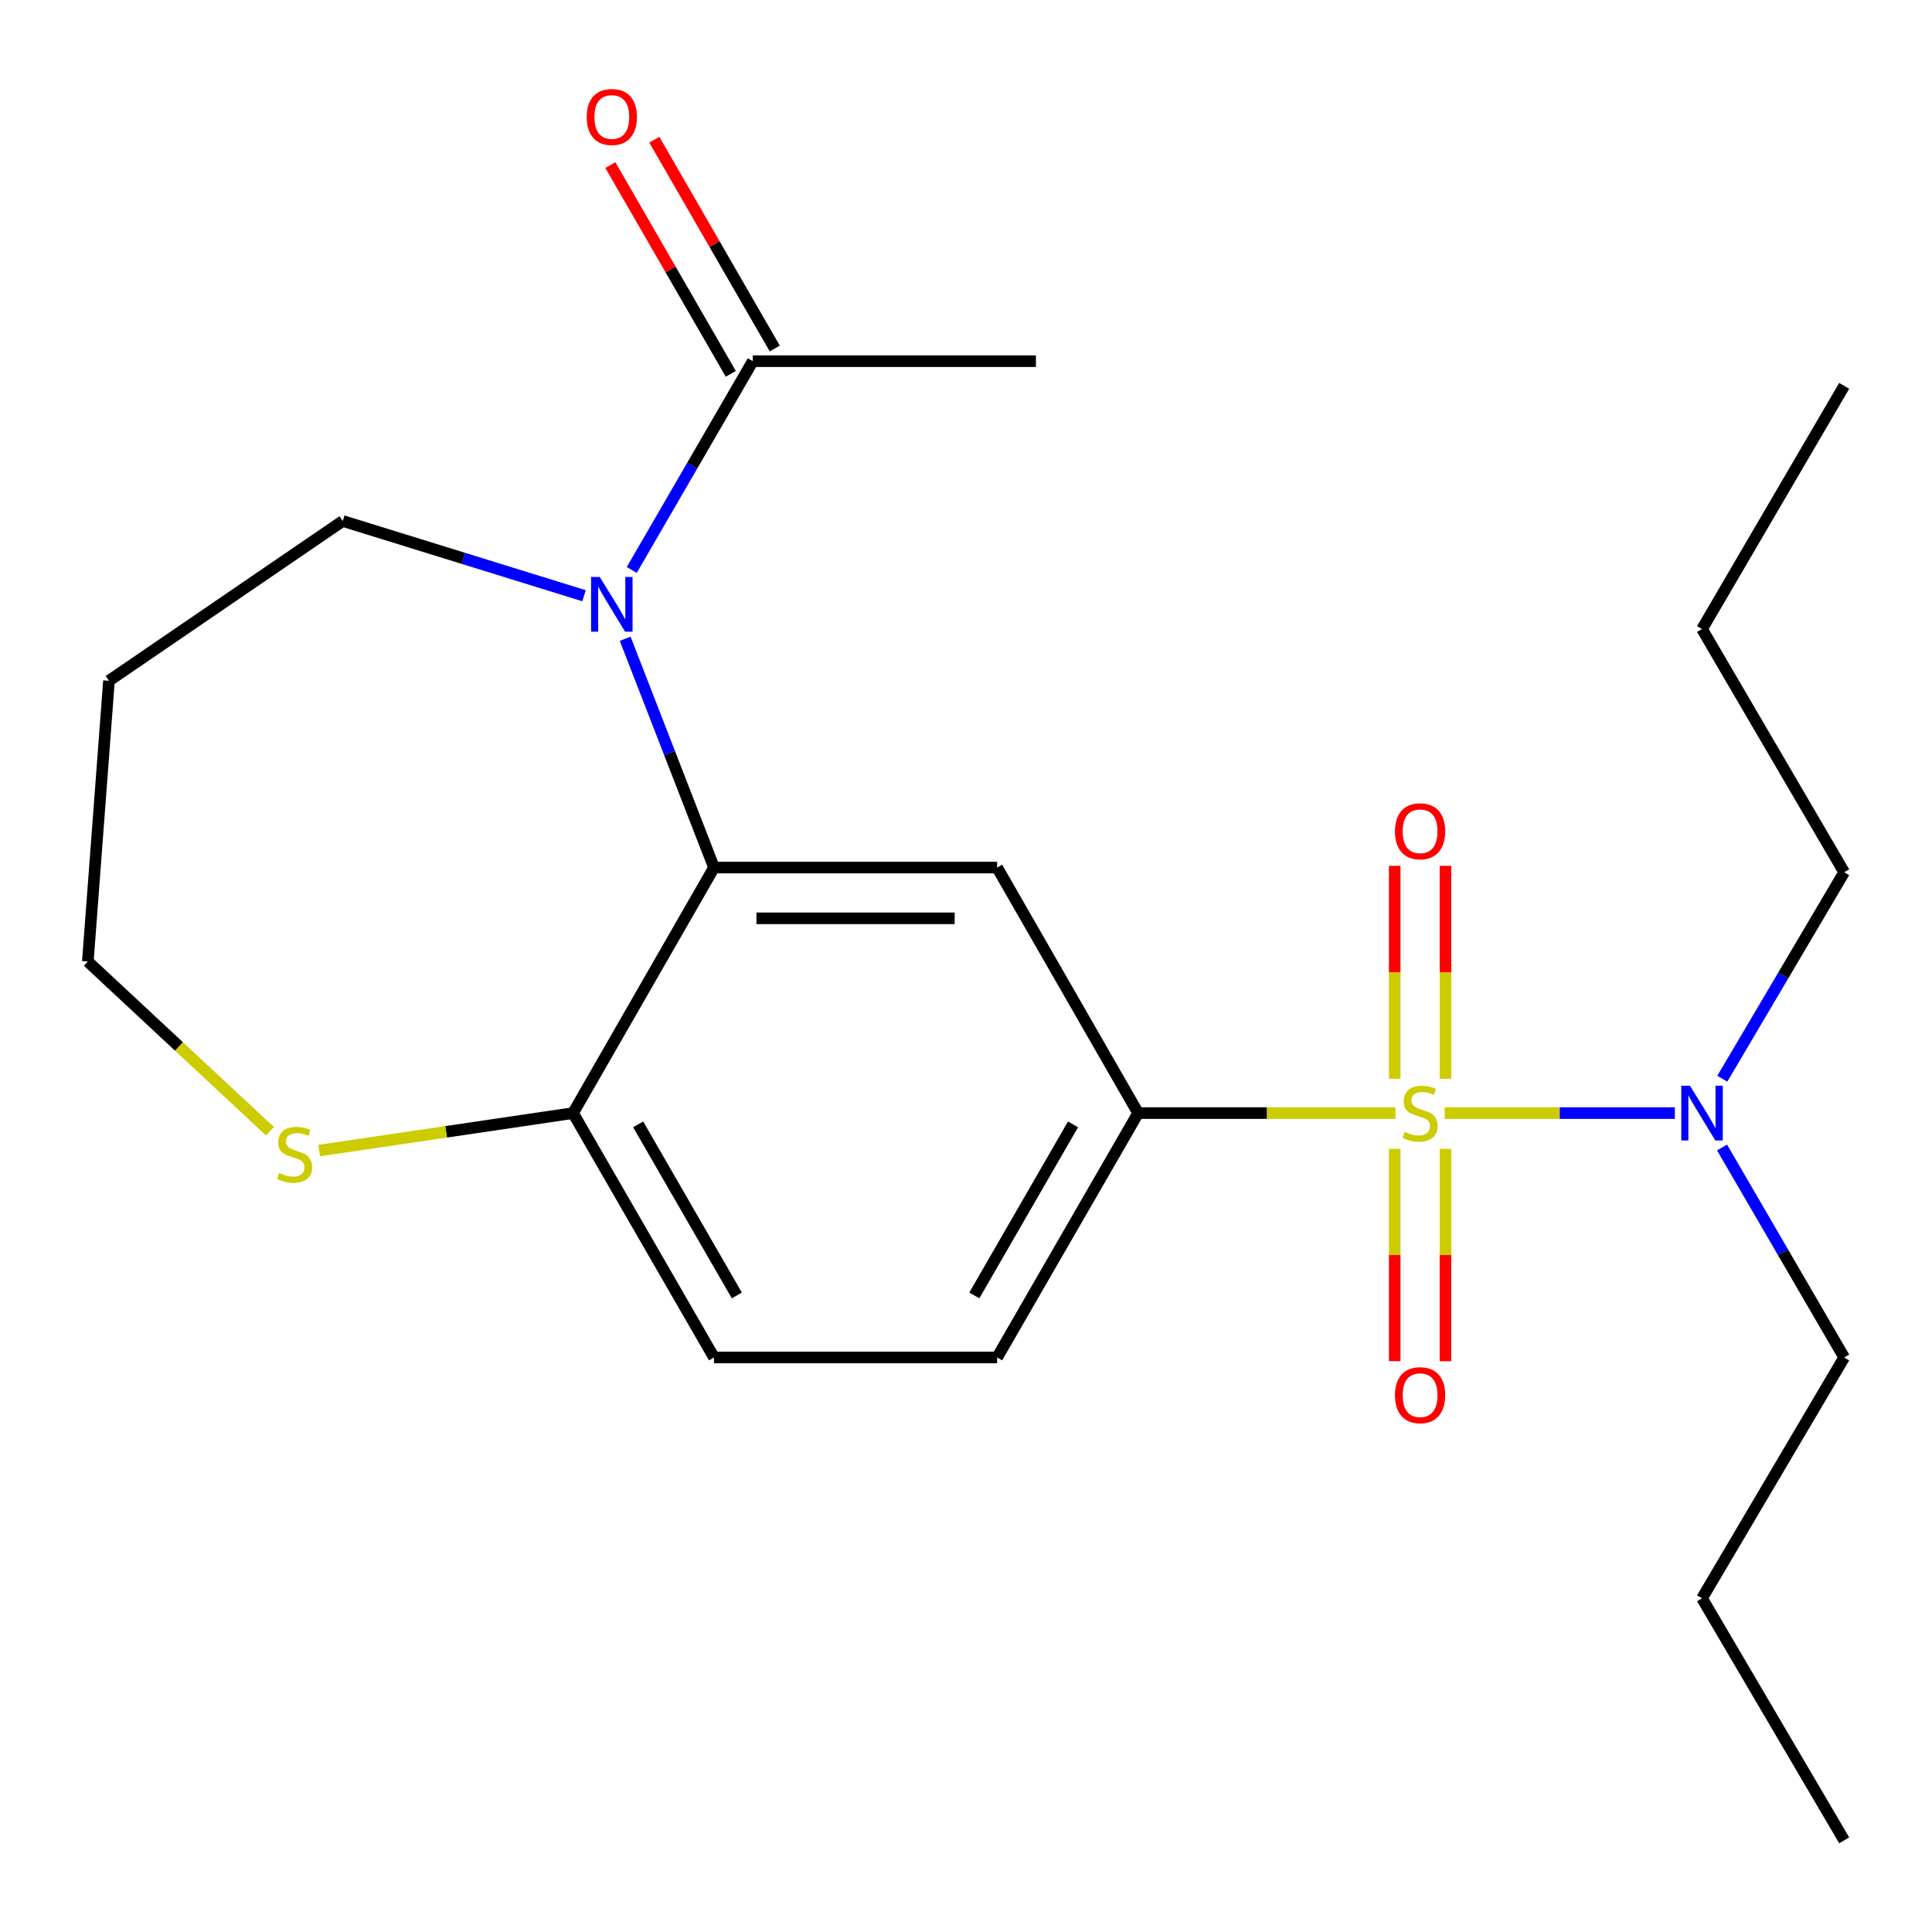 <?xml version='1.0' encoding='iso-8859-1'?>
<svg version='1.1' baseProfile='full'
              xmlns='http://www.w3.org/2000/svg'
                      xmlns:rdkit='http://www.rdkit.org/xml'
                      xmlns:xlink='http://www.w3.org/1999/xlink'
                  xml:space='preserve'
width='1000px' height='1000px' viewBox='0 0 1000 1000'>
<!-- END OF HEADER -->
<rect style='opacity:1.0;fill:#FFFFFF;stroke:none' width='1000' height='1000' x='0' y='0'> </rect>
<path class='bond-2' d='M 722.309,576.132 L 655.701,576.132' style='fill:none;fill-rule:evenodd;stroke:#CCCC00;stroke-width:6px;stroke-linecap:butt;stroke-linejoin:miter;stroke-opacity:1' />
<path class='bond-2' d='M 655.701,576.132 L 589.093,576.132' style='fill:none;fill-rule:evenodd;stroke:#000000;stroke-width:6px;stroke-linecap:butt;stroke-linejoin:miter;stroke-opacity:1' />
<path class='bond-5' d='M 747.766,576.132 L 807.332,576.132' style='fill:none;fill-rule:evenodd;stroke:#CCCC00;stroke-width:6px;stroke-linecap:butt;stroke-linejoin:miter;stroke-opacity:1' />
<path class='bond-5' d='M 807.332,576.132 L 866.897,576.132' style='fill:none;fill-rule:evenodd;stroke:#0000FF;stroke-width:6px;stroke-linecap:butt;stroke-linejoin:miter;stroke-opacity:1' />
<path class='bond-7' d='M 748.174,558.363 L 748.174,503.257' style='fill:none;fill-rule:evenodd;stroke:#CCCC00;stroke-width:6px;stroke-linecap:butt;stroke-linejoin:miter;stroke-opacity:1' />
<path class='bond-7' d='M 748.174,503.257 L 748.174,448.152' style='fill:none;fill-rule:evenodd;stroke:#FF0000;stroke-width:6px;stroke-linecap:butt;stroke-linejoin:miter;stroke-opacity:1' />
<path class='bond-7' d='M 721.901,558.363 L 721.901,503.257' style='fill:none;fill-rule:evenodd;stroke:#CCCC00;stroke-width:6px;stroke-linecap:butt;stroke-linejoin:miter;stroke-opacity:1' />
<path class='bond-7' d='M 721.901,503.257 L 721.901,448.152' style='fill:none;fill-rule:evenodd;stroke:#FF0000;stroke-width:6px;stroke-linecap:butt;stroke-linejoin:miter;stroke-opacity:1' />
<path class='bond-8' d='M 721.901,594.66 L 721.901,649.608' style='fill:none;fill-rule:evenodd;stroke:#CCCC00;stroke-width:6px;stroke-linecap:butt;stroke-linejoin:miter;stroke-opacity:1' />
<path class='bond-8' d='M 721.901,649.608 L 721.901,704.556' style='fill:none;fill-rule:evenodd;stroke:#FF0000;stroke-width:6px;stroke-linecap:butt;stroke-linejoin:miter;stroke-opacity:1' />
<path class='bond-8' d='M 748.174,594.66 L 748.174,649.608' style='fill:none;fill-rule:evenodd;stroke:#CCCC00;stroke-width:6px;stroke-linecap:butt;stroke-linejoin:miter;stroke-opacity:1' />
<path class='bond-8' d='M 748.174,649.608 L 748.174,704.556' style='fill:none;fill-rule:evenodd;stroke:#FF0000;stroke-width:6px;stroke-linecap:butt;stroke-linejoin:miter;stroke-opacity:1' />
<path class='bond-0' d='M 323.592,330.621 L 346.581,389.833' style='fill:none;fill-rule:evenodd;stroke:#0000FF;stroke-width:6px;stroke-linecap:butt;stroke-linejoin:miter;stroke-opacity:1' />
<path class='bond-0' d='M 346.581,389.833 L 369.571,449.045' style='fill:none;fill-rule:evenodd;stroke:#000000;stroke-width:6px;stroke-linecap:butt;stroke-linejoin:miter;stroke-opacity:1' />
<path class='bond-4' d='M 326.993,295.01 L 358.317,240.978' style='fill:none;fill-rule:evenodd;stroke:#0000FF;stroke-width:6px;stroke-linecap:butt;stroke-linejoin:miter;stroke-opacity:1' />
<path class='bond-4' d='M 358.317,240.978 L 389.64,186.947' style='fill:none;fill-rule:evenodd;stroke:#000000;stroke-width:6px;stroke-linecap:butt;stroke-linejoin:miter;stroke-opacity:1' />
<path class='bond-13' d='M 302.291,308.35 L 239.853,289.006' style='fill:none;fill-rule:evenodd;stroke:#0000FF;stroke-width:6px;stroke-linecap:butt;stroke-linejoin:miter;stroke-opacity:1' />
<path class='bond-13' d='M 239.853,289.006 L 177.416,269.661' style='fill:none;fill-rule:evenodd;stroke:#000000;stroke-width:6px;stroke-linecap:butt;stroke-linejoin:miter;stroke-opacity:1' />
<path class='bond-1' d='M 369.571,449.045 L 516.114,449.045' style='fill:none;fill-rule:evenodd;stroke:#000000;stroke-width:6px;stroke-linecap:butt;stroke-linejoin:miter;stroke-opacity:1' />
<path class='bond-1' d='M 391.552,475.318 L 494.132,475.318' style='fill:none;fill-rule:evenodd;stroke:#000000;stroke-width:6px;stroke-linecap:butt;stroke-linejoin:miter;stroke-opacity:1' />
<path class='bond-23' d='M 369.571,449.045 L 296.606,576.132' style='fill:none;fill-rule:evenodd;stroke:#000000;stroke-width:6px;stroke-linecap:butt;stroke-linejoin:miter;stroke-opacity:1' />
<path class='bond-3' d='M 589.093,576.132 L 516.114,449.045' style='fill:none;fill-rule:evenodd;stroke:#000000;stroke-width:6px;stroke-linecap:butt;stroke-linejoin:miter;stroke-opacity:1' />
<path class='bond-10' d='M 589.093,576.132 L 516.114,702.62' style='fill:none;fill-rule:evenodd;stroke:#000000;stroke-width:6px;stroke-linecap:butt;stroke-linejoin:miter;stroke-opacity:1' />
<path class='bond-10' d='M 555.39,581.975 L 504.304,670.517' style='fill:none;fill-rule:evenodd;stroke:#000000;stroke-width:6px;stroke-linecap:butt;stroke-linejoin:miter;stroke-opacity:1' />
<path class='bond-11' d='M 401.019,180.382 L 369.847,126.35' style='fill:none;fill-rule:evenodd;stroke:#000000;stroke-width:6px;stroke-linecap:butt;stroke-linejoin:miter;stroke-opacity:1' />
<path class='bond-11' d='M 369.847,126.35 L 338.675,72.319' style='fill:none;fill-rule:evenodd;stroke:#FF0000;stroke-width:6px;stroke-linecap:butt;stroke-linejoin:miter;stroke-opacity:1' />
<path class='bond-11' d='M 378.262,193.511 L 347.09,139.479' style='fill:none;fill-rule:evenodd;stroke:#000000;stroke-width:6px;stroke-linecap:butt;stroke-linejoin:miter;stroke-opacity:1' />
<path class='bond-11' d='M 347.09,139.479 L 315.918,85.448' style='fill:none;fill-rule:evenodd;stroke:#FF0000;stroke-width:6px;stroke-linecap:butt;stroke-linejoin:miter;stroke-opacity:1' />
<path class='bond-16' d='M 389.64,186.947 L 536.183,186.947' style='fill:none;fill-rule:evenodd;stroke:#000000;stroke-width:6px;stroke-linecap:butt;stroke-linejoin:miter;stroke-opacity:1' />
<path class='bond-17' d='M 891.332,593.95 L 922.939,648.285' style='fill:none;fill-rule:evenodd;stroke:#0000FF;stroke-width:6px;stroke-linecap:butt;stroke-linejoin:miter;stroke-opacity:1' />
<path class='bond-17' d='M 922.939,648.285 L 954.545,702.62' style='fill:none;fill-rule:evenodd;stroke:#000000;stroke-width:6px;stroke-linecap:butt;stroke-linejoin:miter;stroke-opacity:1' />
<path class='bond-18' d='M 891.461,558.353 L 923.003,504.91' style='fill:none;fill-rule:evenodd;stroke:#0000FF;stroke-width:6px;stroke-linecap:butt;stroke-linejoin:miter;stroke-opacity:1' />
<path class='bond-18' d='M 923.003,504.91 L 954.545,451.468' style='fill:none;fill-rule:evenodd;stroke:#000000;stroke-width:6px;stroke-linecap:butt;stroke-linejoin:miter;stroke-opacity:1' />
<path class='bond-6' d='M 296.606,576.132 L 369.571,702.62' style='fill:none;fill-rule:evenodd;stroke:#000000;stroke-width:6px;stroke-linecap:butt;stroke-linejoin:miter;stroke-opacity:1' />
<path class='bond-6' d='M 330.309,581.977 L 381.384,670.519' style='fill:none;fill-rule:evenodd;stroke:#000000;stroke-width:6px;stroke-linecap:butt;stroke-linejoin:miter;stroke-opacity:1' />
<path class='bond-9' d='M 296.606,576.132 L 230.907,585.833' style='fill:none;fill-rule:evenodd;stroke:#000000;stroke-width:6px;stroke-linecap:butt;stroke-linejoin:miter;stroke-opacity:1' />
<path class='bond-9' d='M 230.907,585.833 L 165.208,595.534' style='fill:none;fill-rule:evenodd;stroke:#CCCC00;stroke-width:6px;stroke-linecap:butt;stroke-linejoin:miter;stroke-opacity:1' />
<path class='bond-15' d='M 139.749,585.543 L 92.602,541.611' style='fill:none;fill-rule:evenodd;stroke:#CCCC00;stroke-width:6px;stroke-linecap:butt;stroke-linejoin:miter;stroke-opacity:1' />
<path class='bond-15' d='M 92.602,541.611 L 45.455,497.679' style='fill:none;fill-rule:evenodd;stroke:#000000;stroke-width:6px;stroke-linecap:butt;stroke-linejoin:miter;stroke-opacity:1' />
<path class='bond-12' d='M 516.114,702.62 L 369.571,702.62' style='fill:none;fill-rule:evenodd;stroke:#000000;stroke-width:6px;stroke-linecap:butt;stroke-linejoin:miter;stroke-opacity:1' />
<path class='bond-14' d='M 177.416,269.661 L 56.401,352.362' style='fill:none;fill-rule:evenodd;stroke:#000000;stroke-width:6px;stroke-linecap:butt;stroke-linejoin:miter;stroke-opacity:1' />
<path class='bond-24' d='M 56.401,352.362 L 45.455,497.679' style='fill:none;fill-rule:evenodd;stroke:#000000;stroke-width:6px;stroke-linecap:butt;stroke-linejoin:miter;stroke-opacity:1' />
<path class='bond-19' d='M 954.545,702.62 L 880.968,827.269' style='fill:none;fill-rule:evenodd;stroke:#000000;stroke-width:6px;stroke-linecap:butt;stroke-linejoin:miter;stroke-opacity:1' />
<path class='bond-20' d='M 954.545,451.468 L 880.968,325.593' style='fill:none;fill-rule:evenodd;stroke:#000000;stroke-width:6px;stroke-linecap:butt;stroke-linejoin:miter;stroke-opacity:1' />
<path class='bond-21' d='M 880.968,827.269 L 954.545,952.545' style='fill:none;fill-rule:evenodd;stroke:#000000;stroke-width:6px;stroke-linecap:butt;stroke-linejoin:miter;stroke-opacity:1' />
<path class='bond-22' d='M 880.968,325.593 L 954.545,199.718' style='fill:none;fill-rule:evenodd;stroke:#000000;stroke-width:6px;stroke-linecap:butt;stroke-linejoin:miter;stroke-opacity:1' />
<path  class='atom-0' d='M 727.038 585.852
Q 727.358 585.972, 728.678 586.532
Q 729.998 587.092, 731.438 587.452
Q 732.918 587.772, 734.358 587.772
Q 737.038 587.772, 738.598 586.492
Q 740.158 585.172, 740.158 582.892
Q 740.158 581.332, 739.358 580.372
Q 738.598 579.412, 737.398 578.892
Q 736.198 578.372, 734.198 577.772
Q 731.678 577.012, 730.158 576.292
Q 728.678 575.572, 727.598 574.052
Q 726.558 572.532, 726.558 569.972
Q 726.558 566.412, 728.958 564.212
Q 731.398 562.012, 736.198 562.012
Q 739.478 562.012, 743.198 563.572
L 742.278 566.652
Q 738.878 565.252, 736.318 565.252
Q 733.558 565.252, 732.038 566.412
Q 730.518 567.532, 730.558 569.492
Q 730.558 571.012, 731.318 571.932
Q 732.118 572.852, 733.238 573.372
Q 734.398 573.892, 736.318 574.492
Q 738.878 575.292, 740.398 576.092
Q 741.918 576.892, 742.998 578.532
Q 744.118 580.132, 744.118 582.892
Q 744.118 586.812, 741.478 588.932
Q 738.878 591.012, 734.518 591.012
Q 731.998 591.012, 730.078 590.452
Q 728.198 589.932, 725.958 589.012
L 727.038 585.852
' fill='#CCCC00'/>
<path  class='atom-1' d='M 310.416 298.647
L 319.696 313.647
Q 320.616 315.127, 322.096 317.807
Q 323.576 320.487, 323.656 320.647
L 323.656 298.647
L 327.416 298.647
L 327.416 326.967
L 323.536 326.967
L 313.576 310.567
Q 312.416 308.647, 311.176 306.447
Q 309.976 304.247, 309.616 303.567
L 309.616 326.967
L 305.936 326.967
L 305.936 298.647
L 310.416 298.647
' fill='#0000FF'/>
<path  class='atom-6' d='M 874.708 561.972
L 883.988 576.972
Q 884.908 578.452, 886.388 581.132
Q 887.868 583.812, 887.948 583.972
L 887.948 561.972
L 891.708 561.972
L 891.708 590.292
L 887.828 590.292
L 877.868 573.892
Q 876.708 571.972, 875.468 569.772
Q 874.268 567.572, 873.908 566.892
L 873.908 590.292
L 870.228 590.292
L 870.228 561.972
L 874.708 561.972
' fill='#0000FF'/>
<path  class='atom-8' d='M 722.038 430.267
Q 722.038 423.467, 725.398 419.667
Q 728.758 415.867, 735.038 415.867
Q 741.318 415.867, 744.678 419.667
Q 748.038 423.467, 748.038 430.267
Q 748.038 437.147, 744.638 441.067
Q 741.238 444.947, 735.038 444.947
Q 728.798 444.947, 725.398 441.067
Q 722.038 437.187, 722.038 430.267
M 735.038 441.747
Q 739.358 441.747, 741.678 438.867
Q 744.038 435.947, 744.038 430.267
Q 744.038 424.707, 741.678 421.907
Q 739.358 419.067, 735.038 419.067
Q 730.718 419.067, 728.358 421.867
Q 726.038 424.667, 726.038 430.267
Q 726.038 435.987, 728.358 438.867
Q 730.718 441.747, 735.038 441.747
' fill='#FF0000'/>
<path  class='atom-9' d='M 722.038 722.141
Q 722.038 715.341, 725.398 711.541
Q 728.758 707.741, 735.038 707.741
Q 741.318 707.741, 744.678 711.541
Q 748.038 715.341, 748.038 722.141
Q 748.038 729.021, 744.638 732.941
Q 741.238 736.821, 735.038 736.821
Q 728.798 736.821, 725.398 732.941
Q 722.038 729.061, 722.038 722.141
M 735.038 733.621
Q 739.358 733.621, 741.678 730.741
Q 744.038 727.821, 744.038 722.141
Q 744.038 716.581, 741.678 713.781
Q 739.358 710.941, 735.038 710.941
Q 730.718 710.941, 728.358 713.741
Q 726.038 716.541, 726.038 722.141
Q 726.038 727.861, 728.358 730.741
Q 730.718 733.621, 735.038 733.621
' fill='#FF0000'/>
<path  class='atom-10' d='M 144.486 607.132
Q 144.806 607.252, 146.126 607.812
Q 147.446 608.372, 148.886 608.732
Q 150.366 609.052, 151.806 609.052
Q 154.486 609.052, 156.046 607.772
Q 157.606 606.452, 157.606 604.172
Q 157.606 602.612, 156.806 601.652
Q 156.046 600.692, 154.846 600.172
Q 153.646 599.652, 151.646 599.052
Q 149.126 598.292, 147.606 597.572
Q 146.126 596.852, 145.046 595.332
Q 144.006 593.812, 144.006 591.252
Q 144.006 587.692, 146.406 585.492
Q 148.846 583.292, 153.646 583.292
Q 156.926 583.292, 160.646 584.852
L 159.726 587.932
Q 156.326 586.532, 153.766 586.532
Q 151.006 586.532, 149.486 587.692
Q 147.966 588.812, 148.006 590.772
Q 148.006 592.292, 148.766 593.212
Q 149.566 594.132, 150.686 594.652
Q 151.846 595.172, 153.766 595.772
Q 156.326 596.572, 157.846 597.372
Q 159.366 598.172, 160.446 599.812
Q 161.566 601.412, 161.566 604.172
Q 161.566 608.092, 158.926 610.212
Q 156.326 612.292, 151.966 612.292
Q 149.446 612.292, 147.526 611.732
Q 145.646 611.212, 143.406 610.292
L 144.486 607.132
' fill='#CCCC00'/>
<path  class='atom-12' d='M 303.676 60.553
Q 303.676 53.753, 307.036 49.953
Q 310.396 46.153, 316.676 46.153
Q 322.956 46.153, 326.316 49.953
Q 329.676 53.753, 329.676 60.553
Q 329.676 67.433, 326.276 71.353
Q 322.876 75.233, 316.676 75.233
Q 310.436 75.233, 307.036 71.353
Q 303.676 67.473, 303.676 60.553
M 316.676 72.033
Q 320.996 72.033, 323.316 69.153
Q 325.676 66.233, 325.676 60.553
Q 325.676 54.993, 323.316 52.193
Q 320.996 49.353, 316.676 49.353
Q 312.356 49.353, 309.996 52.153
Q 307.676 54.953, 307.676 60.553
Q 307.676 66.273, 309.996 69.153
Q 312.356 72.033, 316.676 72.033
' fill='#FF0000'/>
</svg>
